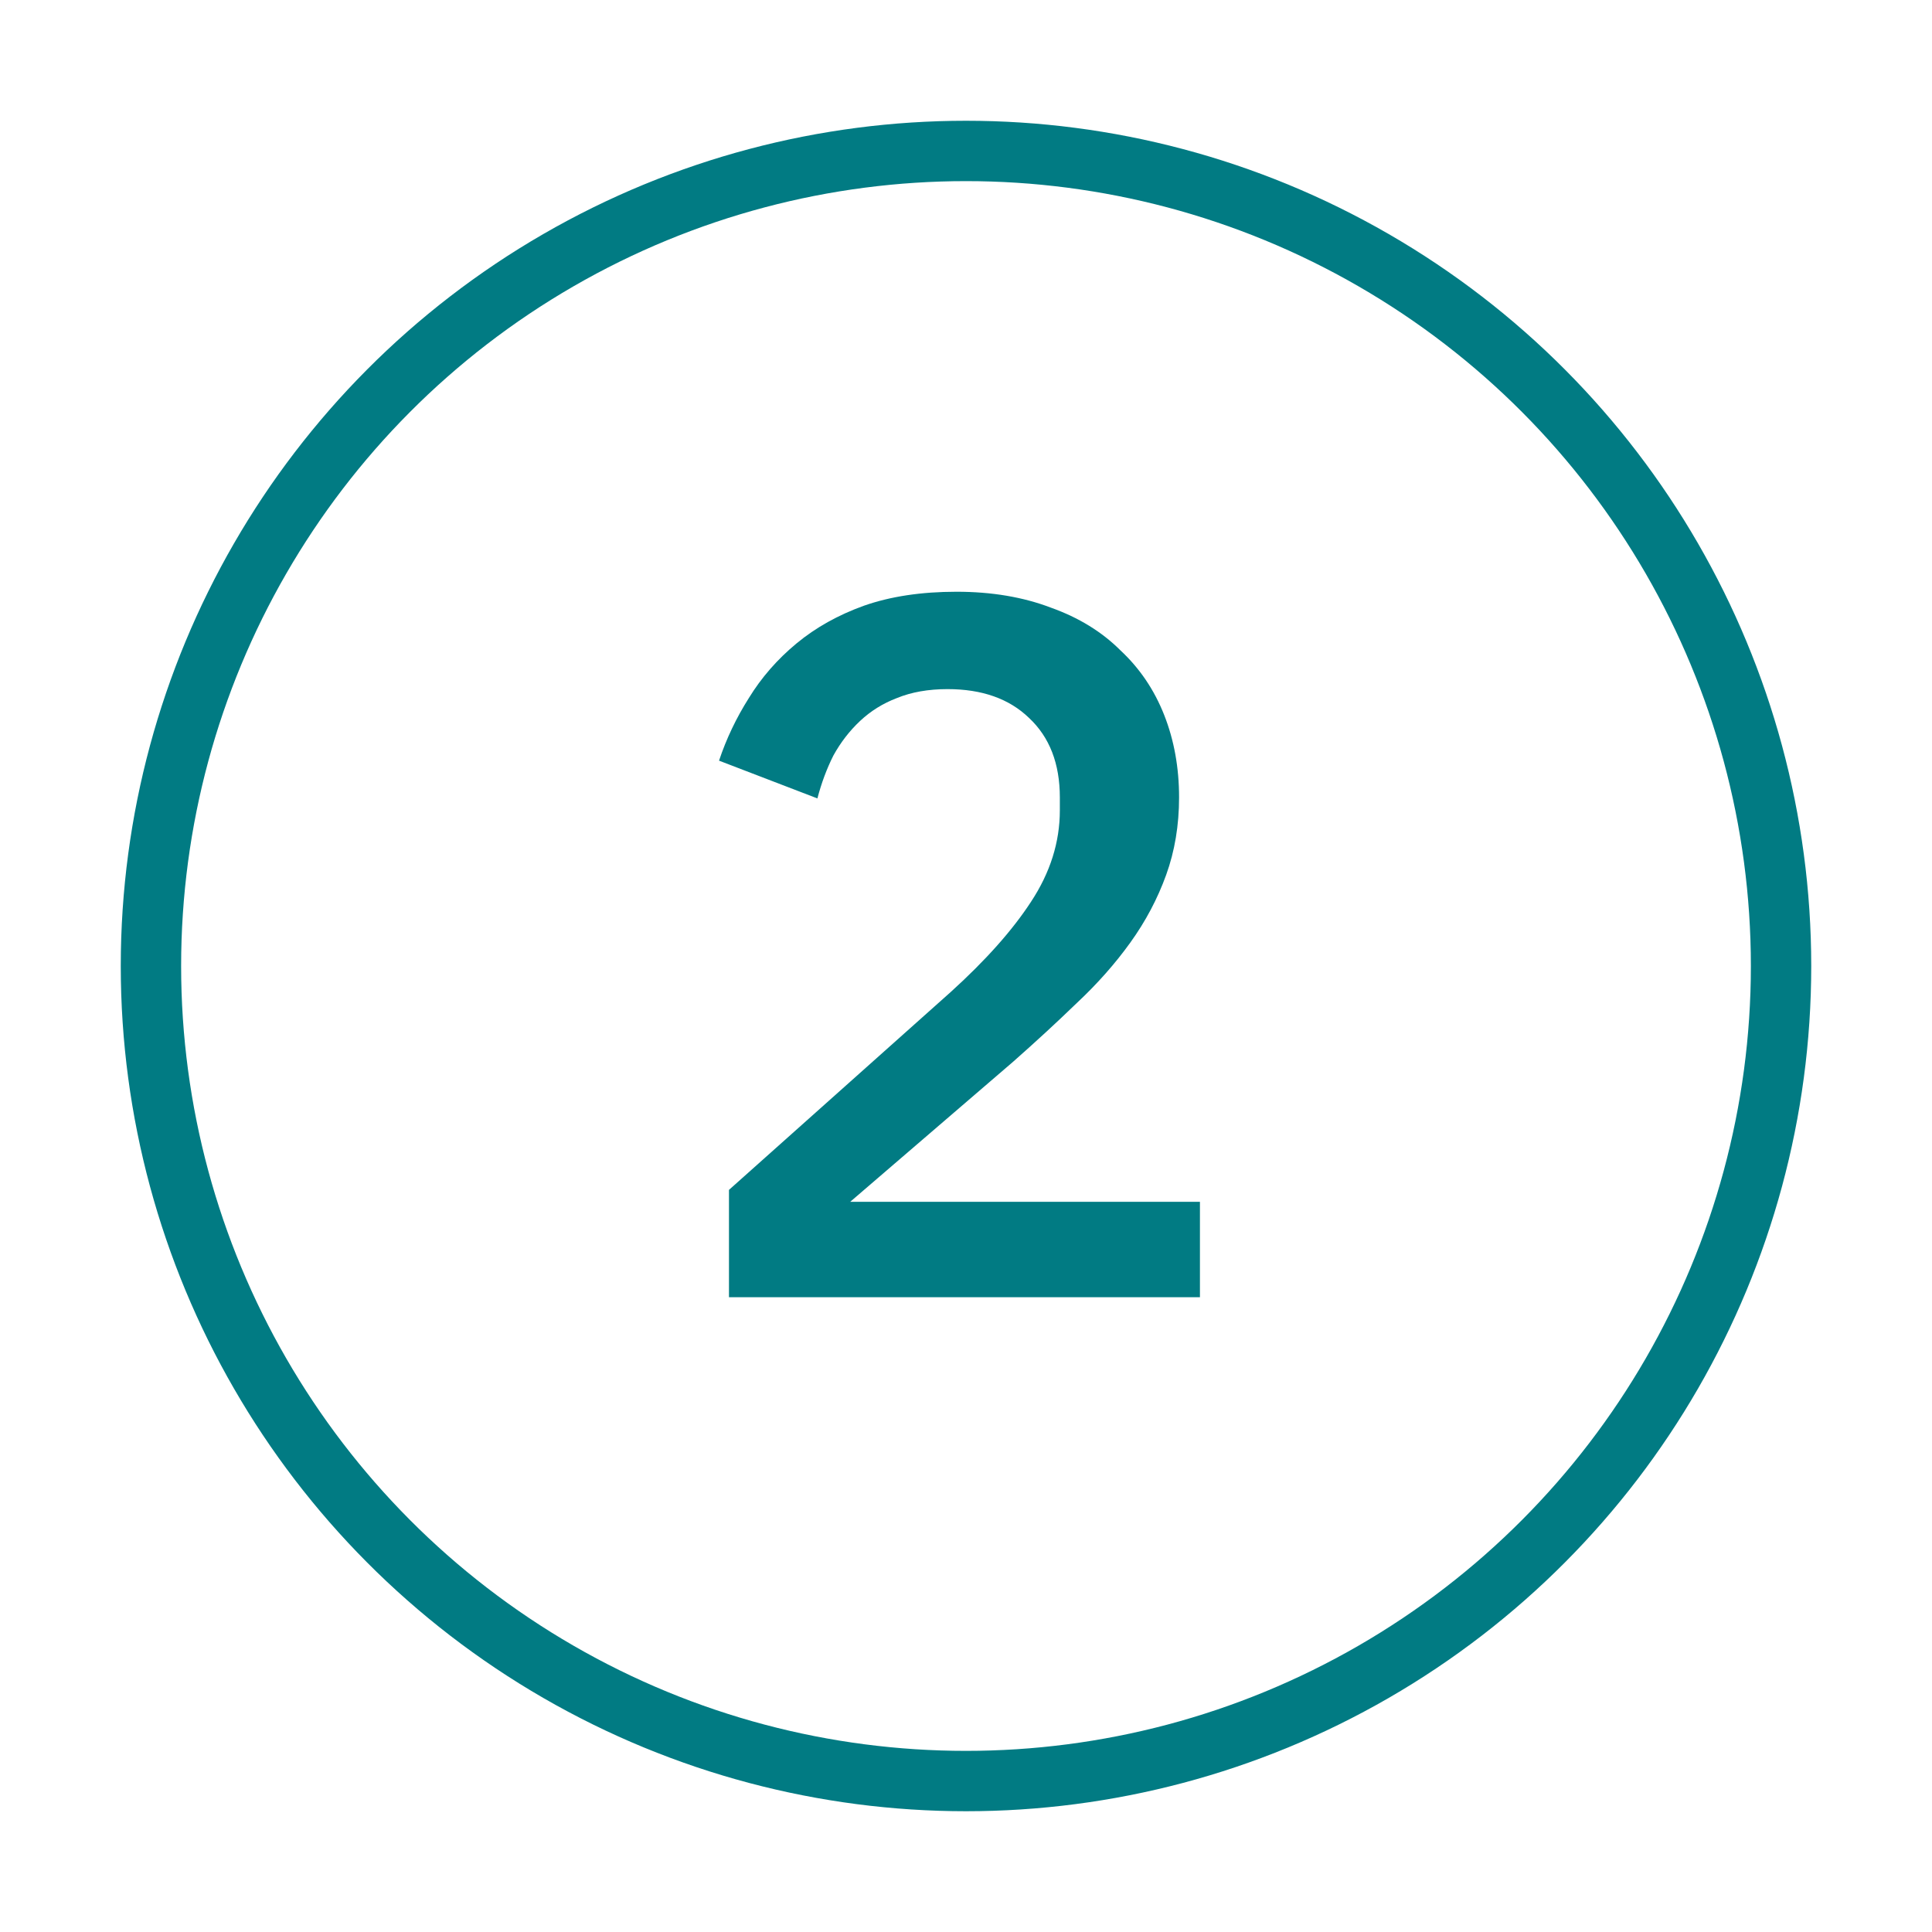 <svg width="70" height="70" viewBox="0 0 70 70" fill="none" xmlns="http://www.w3.org/2000/svg">
<circle cx="35" cy="35" r="29.531" stroke="#017B83" stroke-width="2.187"/>
<path d="M43.476 47H26.412V43.112L34.44 35.948C35.712 34.796 36.684 33.704 37.356 32.672C38.052 31.616 38.4 30.512 38.4 29.36V28.892C38.4 27.668 38.028 26.708 37.284 26.012C36.564 25.316 35.58 24.968 34.332 24.968C33.636 24.968 33.024 25.076 32.496 25.292C31.992 25.484 31.548 25.76 31.164 26.12C30.78 26.48 30.456 26.9 30.192 27.38C29.952 27.86 29.76 28.376 29.616 28.928L26.052 27.56C26.316 26.768 26.676 26.012 27.132 25.292C27.588 24.548 28.164 23.888 28.86 23.312C29.556 22.736 30.372 22.28 31.308 21.944C32.268 21.608 33.384 21.44 34.656 21.44C35.928 21.44 37.068 21.632 38.076 22.016C39.084 22.376 39.924 22.892 40.596 23.564C41.292 24.212 41.82 24.992 42.18 25.904C42.54 26.816 42.72 27.812 42.72 28.892C42.72 29.9 42.564 30.836 42.252 31.7C41.94 32.564 41.508 33.38 40.956 34.148C40.404 34.916 39.756 35.648 39.012 36.344C38.292 37.04 37.524 37.748 36.708 38.468L30.804 43.544H43.476V47Z" fill="#017B83"/>
</svg>
